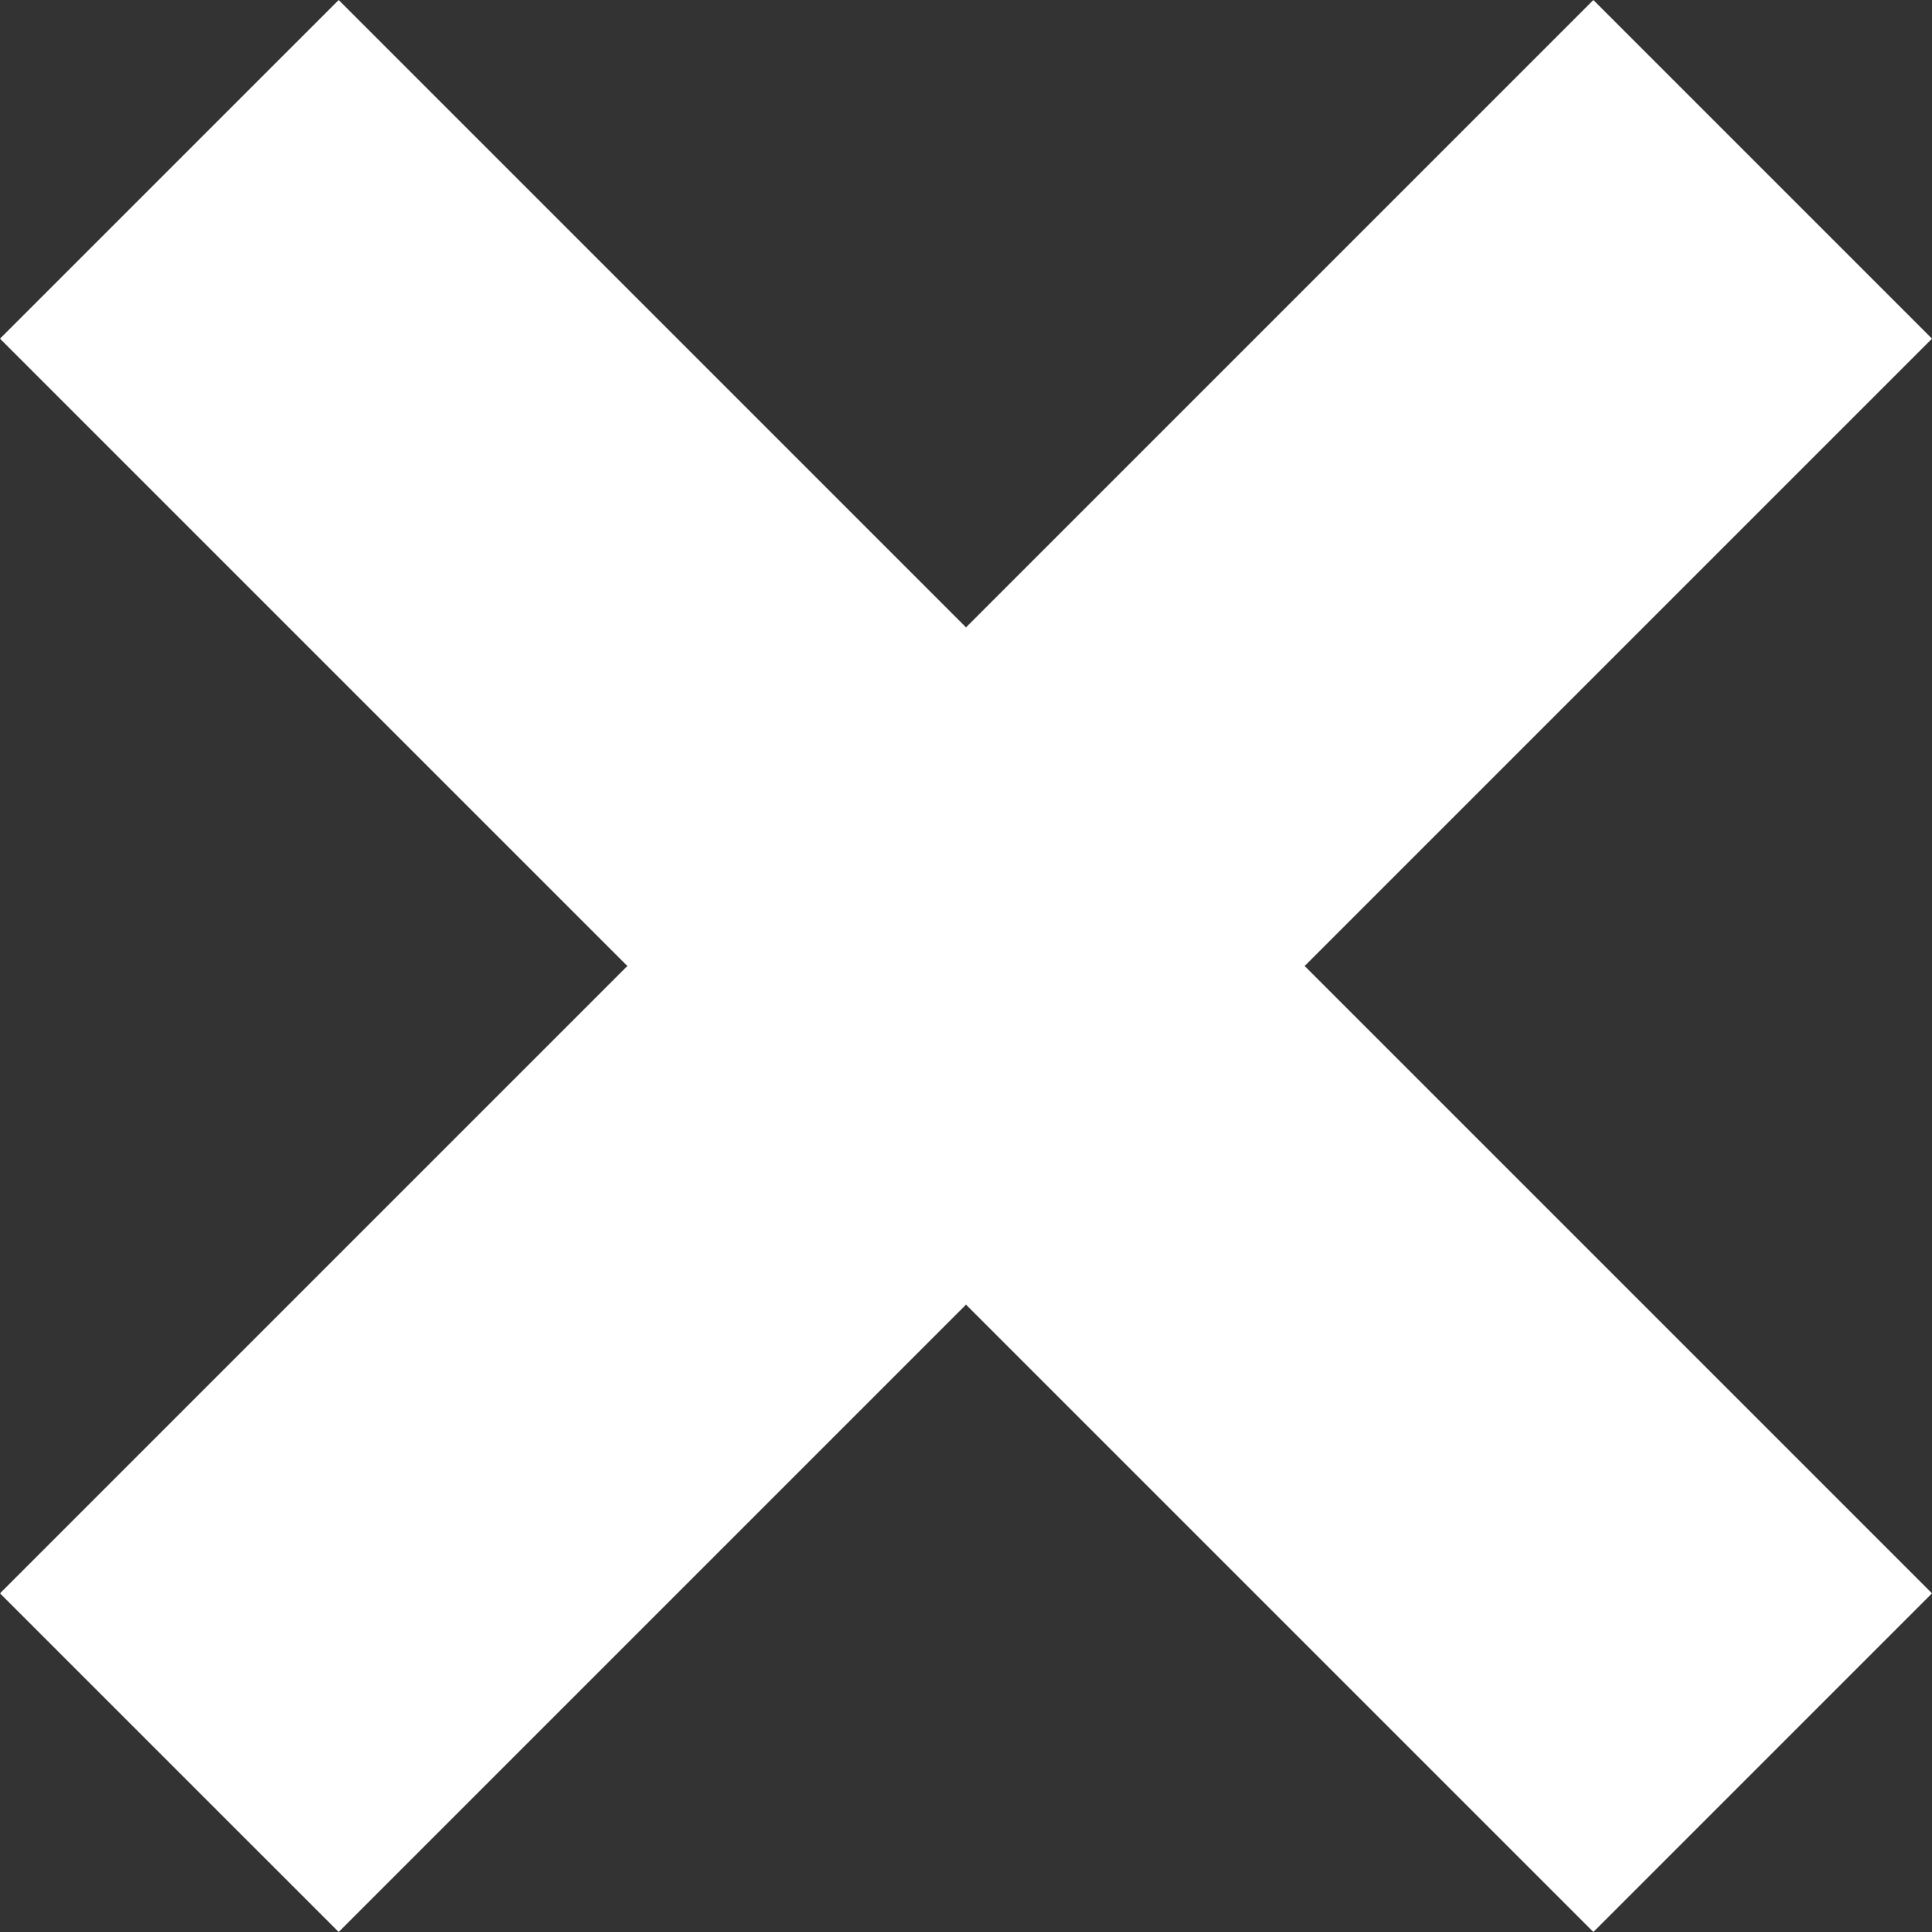 <?xml version="1.0" encoding="UTF-8"?>
<svg id="_x32_" xmlns="http://www.w3.org/2000/svg" width="512" height="512" version="1.1" viewBox="0 0 512 512">
  <rect x="0" y="0" width="512" height="512" fill="#333333" stroke="none"/>
  <!-- Generator: Adobe Illustrator 29.1.0, SVG Export Plug-In . SVG Version: 2.1.0 Build 142)  -->
  <polygon points="512 89.75 422.256 .005 256.004 166.256 89.754 .005 0 89.75 166.255 256 0 422.25 89.754 511.995 256.004 345.745 422.26 511.995 512 422.25 345.744 256 512 89.75" fill="#fff"/>
</svg>